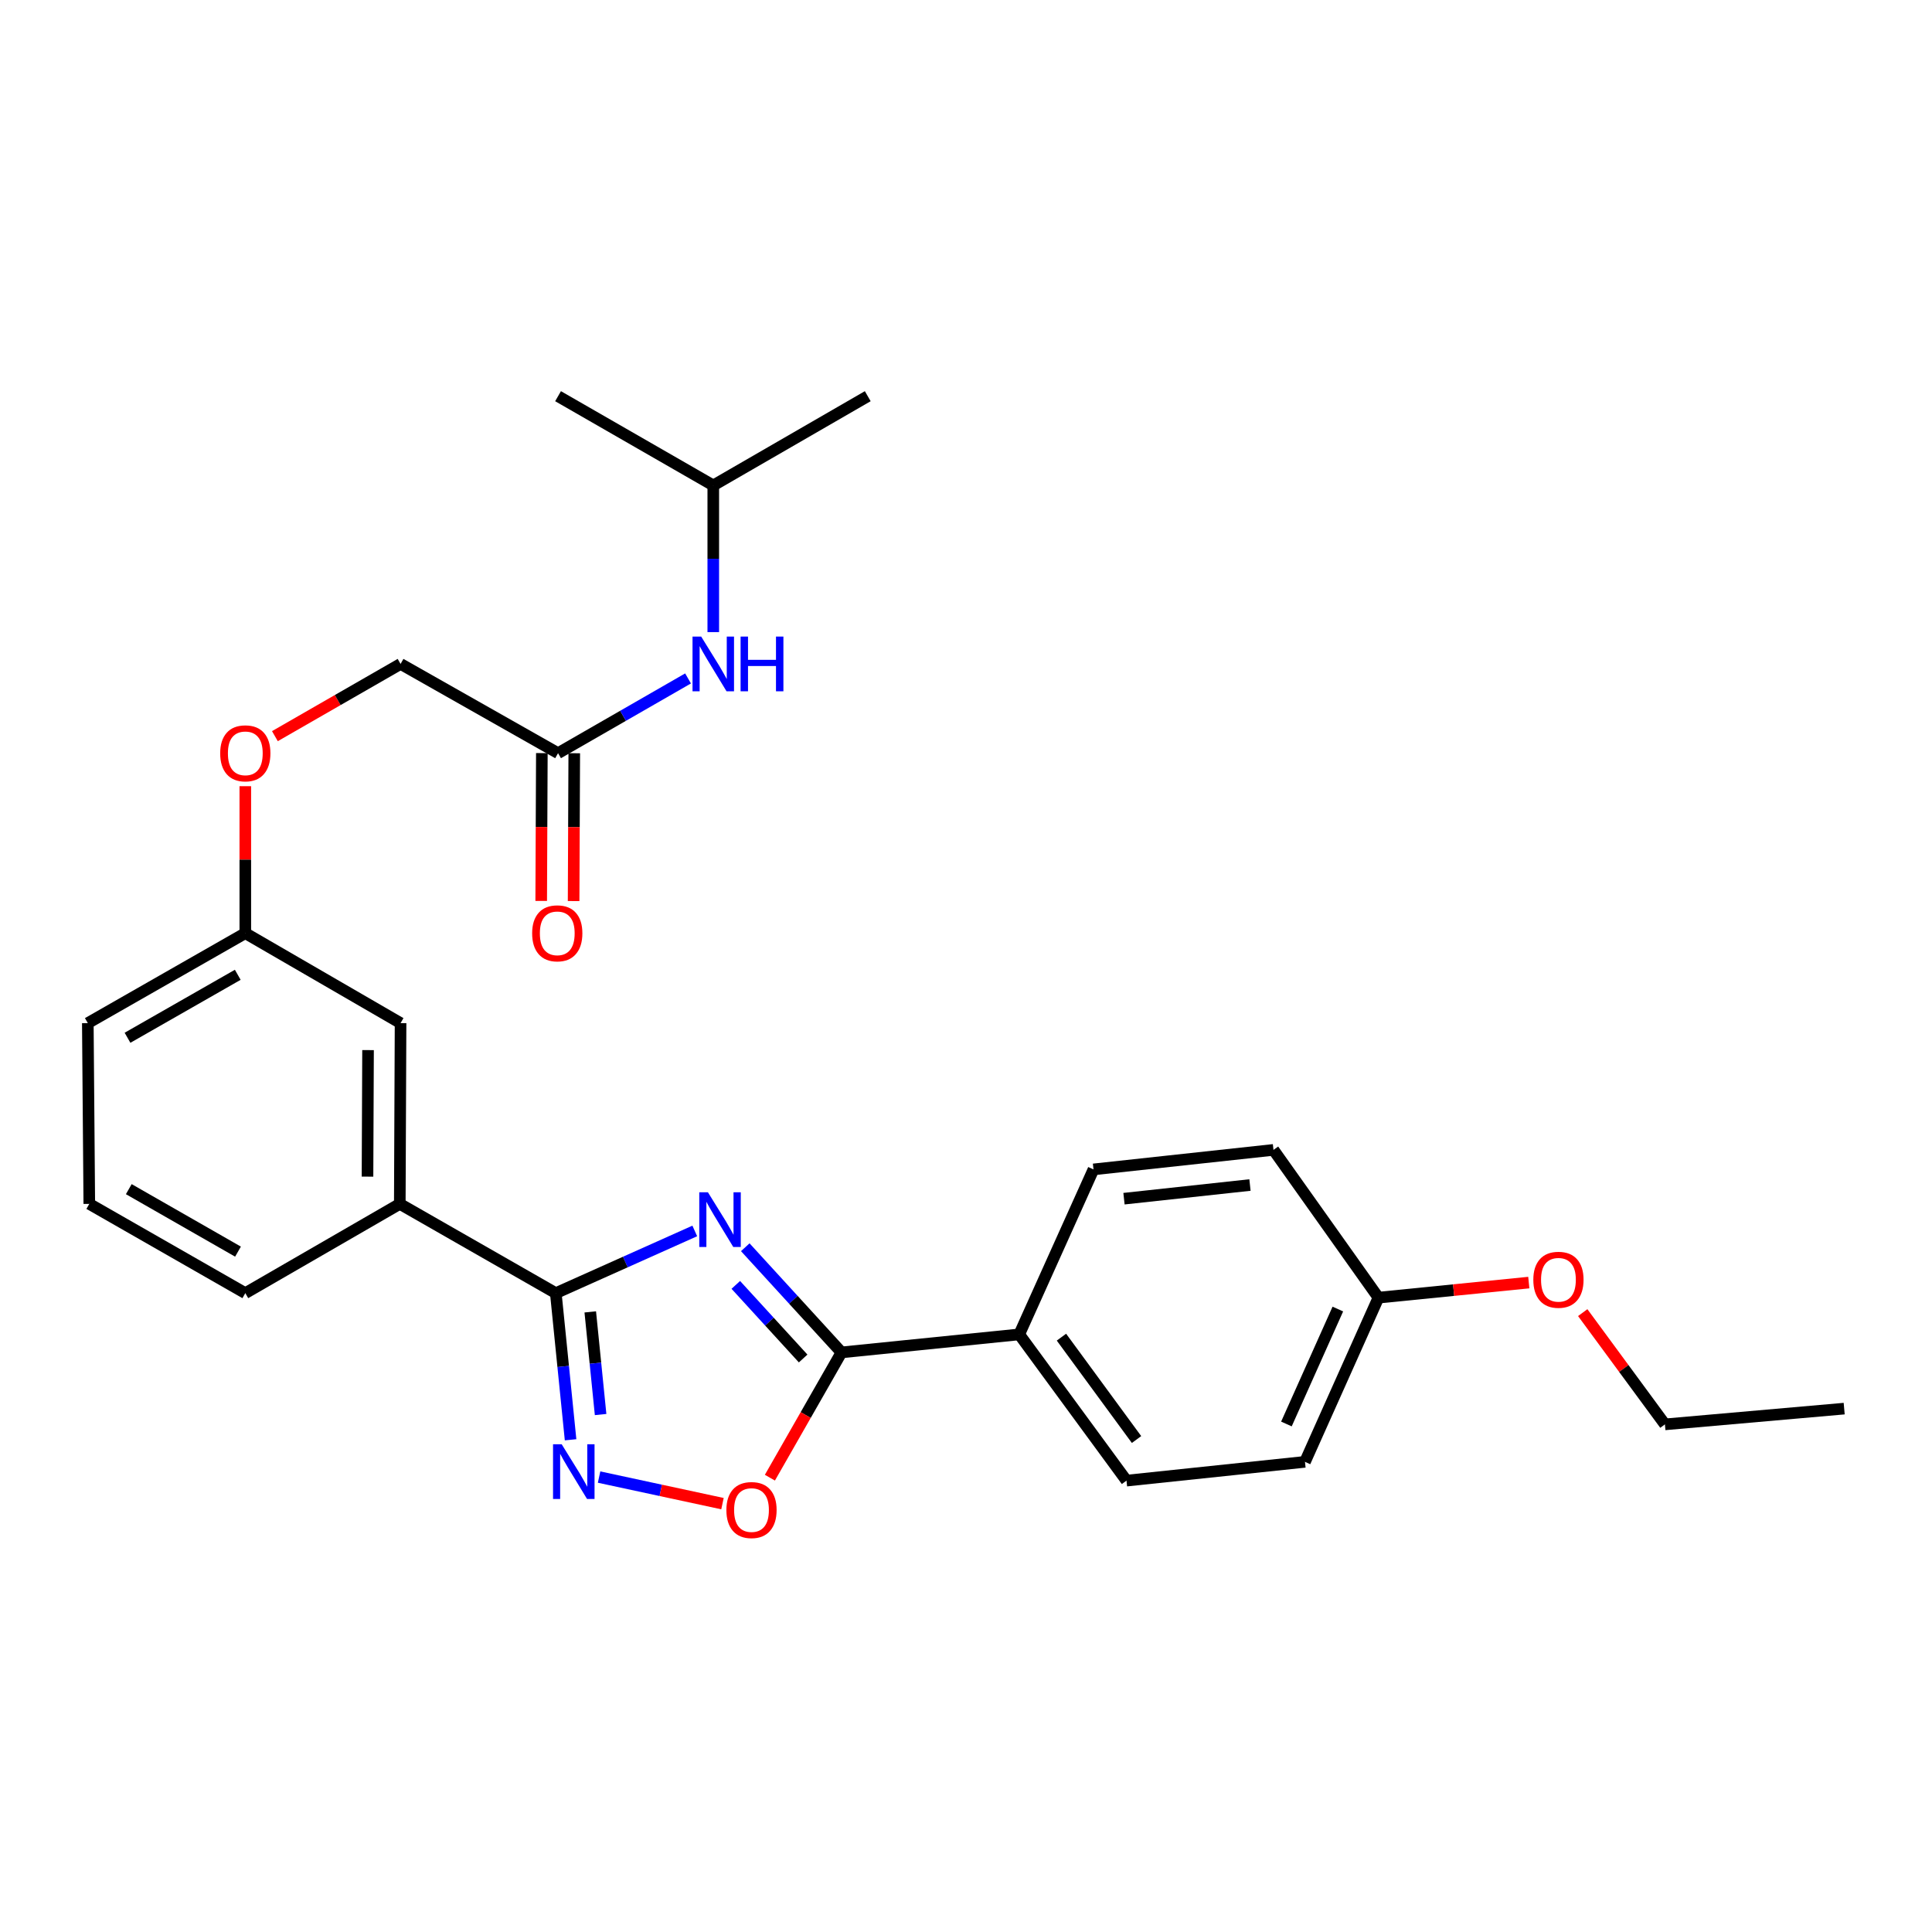 <?xml version='1.0' encoding='iso-8859-1'?>
<svg version='1.1' baseProfile='full'
              xmlns='http://www.w3.org/2000/svg'
                      xmlns:rdkit='http://www.rdkit.org/xml'
                      xmlns:xlink='http://www.w3.org/1999/xlink'
                  xml:space='preserve'
width='1000px' height='1000px' viewBox='0 0 1000 1000'>
<!-- END OF HEADER -->
<rect style='opacity:1.0;fill:#FFFFFF;stroke:none' width='1000' height='1000' x='0' y='0'> </rect>
<path class='bond-0' d='M 359.616,637.135 L 323.65,653.233' style='fill:none;fill-rule:evenodd;stroke:#0000FF;stroke-width:6px;stroke-linecap:butt;stroke-linejoin:miter;stroke-opacity:1' />
<path class='bond-0' d='M 323.65,653.233 L 287.683,669.332' style='fill:none;fill-rule:evenodd;stroke:#000000;stroke-width:6px;stroke-linecap:butt;stroke-linejoin:miter;stroke-opacity:1' />
<path class='bond-1' d='M 385.753,645.568 L 410.654,672.783' style='fill:none;fill-rule:evenodd;stroke:#0000FF;stroke-width:6px;stroke-linecap:butt;stroke-linejoin:miter;stroke-opacity:1' />
<path class='bond-1' d='M 410.654,672.783 L 435.555,699.998' style='fill:none;fill-rule:evenodd;stroke:#000000;stroke-width:6px;stroke-linecap:butt;stroke-linejoin:miter;stroke-opacity:1' />
<path class='bond-1' d='M 380.848,665.055 L 398.279,684.106' style='fill:none;fill-rule:evenodd;stroke:#0000FF;stroke-width:6px;stroke-linecap:butt;stroke-linejoin:miter;stroke-opacity:1' />
<path class='bond-1' d='M 398.279,684.106 L 415.71,703.156' style='fill:none;fill-rule:evenodd;stroke:#000000;stroke-width:6px;stroke-linecap:butt;stroke-linejoin:miter;stroke-opacity:1' />
<path class='bond-2' d='M 287.683,669.332 L 291.507,707.282' style='fill:none;fill-rule:evenodd;stroke:#000000;stroke-width:6px;stroke-linecap:butt;stroke-linejoin:miter;stroke-opacity:1' />
<path class='bond-2' d='M 291.507,707.282 L 295.331,745.232' style='fill:none;fill-rule:evenodd;stroke:#0000FF;stroke-width:6px;stroke-linecap:butt;stroke-linejoin:miter;stroke-opacity:1' />
<path class='bond-2' d='M 305.519,679.035 L 308.196,705.6' style='fill:none;fill-rule:evenodd;stroke:#000000;stroke-width:6px;stroke-linecap:butt;stroke-linejoin:miter;stroke-opacity:1' />
<path class='bond-2' d='M 308.196,705.6 L 310.872,732.165' style='fill:none;fill-rule:evenodd;stroke:#0000FF;stroke-width:6px;stroke-linecap:butt;stroke-linejoin:miter;stroke-opacity:1' />
<path class='bond-4' d='M 287.683,669.332 L 206.931,623.132' style='fill:none;fill-rule:evenodd;stroke:#000000;stroke-width:6px;stroke-linecap:butt;stroke-linejoin:miter;stroke-opacity:1' />
<path class='bond-3' d='M 435.555,699.998 L 417.026,732.423' style='fill:none;fill-rule:evenodd;stroke:#000000;stroke-width:6px;stroke-linecap:butt;stroke-linejoin:miter;stroke-opacity:1' />
<path class='bond-3' d='M 417.026,732.423 L 398.497,764.847' style='fill:none;fill-rule:evenodd;stroke:#FF0000;stroke-width:6px;stroke-linecap:butt;stroke-linejoin:miter;stroke-opacity:1' />
<path class='bond-5' d='M 435.555,699.998 L 527.554,690.68' style='fill:none;fill-rule:evenodd;stroke:#000000;stroke-width:6px;stroke-linecap:butt;stroke-linejoin:miter;stroke-opacity:1' />
<path class='bond-27' d='M 310.084,764.532 L 342.02,771.407' style='fill:none;fill-rule:evenodd;stroke:#0000FF;stroke-width:6px;stroke-linecap:butt;stroke-linejoin:miter;stroke-opacity:1' />
<path class='bond-27' d='M 342.02,771.407 L 373.955,778.282' style='fill:none;fill-rule:evenodd;stroke:#FF0000;stroke-width:6px;stroke-linecap:butt;stroke-linejoin:miter;stroke-opacity:1' />
<path class='bond-8' d='M 206.931,623.132 L 207.332,529.567' style='fill:none;fill-rule:evenodd;stroke:#000000;stroke-width:6px;stroke-linecap:butt;stroke-linejoin:miter;stroke-opacity:1' />
<path class='bond-8' d='M 190.218,609.025 L 190.499,543.53' style='fill:none;fill-rule:evenodd;stroke:#000000;stroke-width:6px;stroke-linecap:butt;stroke-linejoin:miter;stroke-opacity:1' />
<path class='bond-19' d='M 206.931,623.132 L 126.971,669.332' style='fill:none;fill-rule:evenodd;stroke:#000000;stroke-width:6px;stroke-linecap:butt;stroke-linejoin:miter;stroke-opacity:1' />
<path class='bond-10' d='M 527.554,690.68 L 583.072,766.372' style='fill:none;fill-rule:evenodd;stroke:#000000;stroke-width:6px;stroke-linecap:butt;stroke-linejoin:miter;stroke-opacity:1' />
<path class='bond-10' d='M 549.407,692.114 L 588.27,745.098' style='fill:none;fill-rule:evenodd;stroke:#000000;stroke-width:6px;stroke-linecap:butt;stroke-linejoin:miter;stroke-opacity:1' />
<path class='bond-11' d='M 527.554,690.68 L 565.992,605.278' style='fill:none;fill-rule:evenodd;stroke:#000000;stroke-width:6px;stroke-linecap:butt;stroke-linejoin:miter;stroke-opacity:1' />
<path class='bond-6' d='M 288.848,389.839 L 207.332,343.649' style='fill:none;fill-rule:evenodd;stroke:#000000;stroke-width:6px;stroke-linecap:butt;stroke-linejoin:miter;stroke-opacity:1' />
<path class='bond-7' d='M 288.848,389.839 L 322.491,370.497' style='fill:none;fill-rule:evenodd;stroke:#000000;stroke-width:6px;stroke-linecap:butt;stroke-linejoin:miter;stroke-opacity:1' />
<path class='bond-7' d='M 322.491,370.497 L 356.133,351.155' style='fill:none;fill-rule:evenodd;stroke:#0000FF;stroke-width:6px;stroke-linecap:butt;stroke-linejoin:miter;stroke-opacity:1' />
<path class='bond-9' d='M 280.462,389.803 L 280.293,428.06' style='fill:none;fill-rule:evenodd;stroke:#000000;stroke-width:6px;stroke-linecap:butt;stroke-linejoin:miter;stroke-opacity:1' />
<path class='bond-9' d='M 280.293,428.06 L 280.125,466.318' style='fill:none;fill-rule:evenodd;stroke:#FF0000;stroke-width:6px;stroke-linecap:butt;stroke-linejoin:miter;stroke-opacity:1' />
<path class='bond-9' d='M 297.234,389.876 L 297.066,428.134' style='fill:none;fill-rule:evenodd;stroke:#000000;stroke-width:6px;stroke-linecap:butt;stroke-linejoin:miter;stroke-opacity:1' />
<path class='bond-9' d='M 297.066,428.134 L 296.898,466.391' style='fill:none;fill-rule:evenodd;stroke:#FF0000;stroke-width:6px;stroke-linecap:butt;stroke-linejoin:miter;stroke-opacity:1' />
<path class='bond-20' d='M 369.19,327.179 L 369.19,289.218' style='fill:none;fill-rule:evenodd;stroke:#0000FF;stroke-width:6px;stroke-linecap:butt;stroke-linejoin:miter;stroke-opacity:1' />
<path class='bond-20' d='M 369.19,289.218 L 369.19,251.258' style='fill:none;fill-rule:evenodd;stroke:#000000;stroke-width:6px;stroke-linecap:butt;stroke-linejoin:miter;stroke-opacity:1' />
<path class='bond-14' d='M 207.332,529.567 L 126.971,483.004' style='fill:none;fill-rule:evenodd;stroke:#000000;stroke-width:6px;stroke-linecap:butt;stroke-linejoin:miter;stroke-opacity:1' />
<path class='bond-16' d='M 583.072,766.372 L 675.454,756.653' style='fill:none;fill-rule:evenodd;stroke:#000000;stroke-width:6px;stroke-linecap:butt;stroke-linejoin:miter;stroke-opacity:1' />
<path class='bond-17' d='M 565.992,605.278 L 659.147,595.177' style='fill:none;fill-rule:evenodd;stroke:#000000;stroke-width:6px;stroke-linecap:butt;stroke-linejoin:miter;stroke-opacity:1' />
<path class='bond-17' d='M 581.773,620.438 L 646.982,613.367' style='fill:none;fill-rule:evenodd;stroke:#000000;stroke-width:6px;stroke-linecap:butt;stroke-linejoin:miter;stroke-opacity:1' />
<path class='bond-12' d='M 126.971,406.929 L 126.971,444.966' style='fill:none;fill-rule:evenodd;stroke:#FF0000;stroke-width:6px;stroke-linecap:butt;stroke-linejoin:miter;stroke-opacity:1' />
<path class='bond-12' d='M 126.971,444.966 L 126.971,483.004' style='fill:none;fill-rule:evenodd;stroke:#000000;stroke-width:6px;stroke-linecap:butt;stroke-linejoin:miter;stroke-opacity:1' />
<path class='bond-13' d='M 142.288,381.035 L 174.81,362.342' style='fill:none;fill-rule:evenodd;stroke:#FF0000;stroke-width:6px;stroke-linecap:butt;stroke-linejoin:miter;stroke-opacity:1' />
<path class='bond-13' d='M 174.81,362.342 L 207.332,343.649' style='fill:none;fill-rule:evenodd;stroke:#000000;stroke-width:6px;stroke-linecap:butt;stroke-linejoin:miter;stroke-opacity:1' />
<path class='bond-29' d='M 126.971,483.004 L 45.455,529.567' style='fill:none;fill-rule:evenodd;stroke:#000000;stroke-width:6px;stroke-linecap:butt;stroke-linejoin:miter;stroke-opacity:1' />
<path class='bond-29' d='M 123.063,504.552 L 66.001,537.147' style='fill:none;fill-rule:evenodd;stroke:#000000;stroke-width:6px;stroke-linecap:butt;stroke-linejoin:miter;stroke-opacity:1' />
<path class='bond-15' d='M 713.482,671.661 L 659.147,595.177' style='fill:none;fill-rule:evenodd;stroke:#000000;stroke-width:6px;stroke-linecap:butt;stroke-linejoin:miter;stroke-opacity:1' />
<path class='bond-18' d='M 713.482,671.661 L 752.393,667.762' style='fill:none;fill-rule:evenodd;stroke:#000000;stroke-width:6px;stroke-linecap:butt;stroke-linejoin:miter;stroke-opacity:1' />
<path class='bond-18' d='M 752.393,667.762 L 791.305,663.862' style='fill:none;fill-rule:evenodd;stroke:#FF0000;stroke-width:6px;stroke-linecap:butt;stroke-linejoin:miter;stroke-opacity:1' />
<path class='bond-28' d='M 713.482,671.661 L 675.454,756.653' style='fill:none;fill-rule:evenodd;stroke:#000000;stroke-width:6px;stroke-linecap:butt;stroke-linejoin:miter;stroke-opacity:1' />
<path class='bond-28' d='M 692.467,677.56 L 665.848,737.054' style='fill:none;fill-rule:evenodd;stroke:#000000;stroke-width:6px;stroke-linecap:butt;stroke-linejoin:miter;stroke-opacity:1' />
<path class='bond-23' d='M 819.214,679.41 L 840.489,708.331' style='fill:none;fill-rule:evenodd;stroke:#FF0000;stroke-width:6px;stroke-linecap:butt;stroke-linejoin:miter;stroke-opacity:1' />
<path class='bond-23' d='M 840.489,708.331 L 861.763,737.253' style='fill:none;fill-rule:evenodd;stroke:#000000;stroke-width:6px;stroke-linecap:butt;stroke-linejoin:miter;stroke-opacity:1' />
<path class='bond-21' d='M 126.971,669.332 L 46.219,623.132' style='fill:none;fill-rule:evenodd;stroke:#000000;stroke-width:6px;stroke-linecap:butt;stroke-linejoin:miter;stroke-opacity:1' />
<path class='bond-21' d='M 123.187,647.843 L 66.661,615.503' style='fill:none;fill-rule:evenodd;stroke:#000000;stroke-width:6px;stroke-linecap:butt;stroke-linejoin:miter;stroke-opacity:1' />
<path class='bond-24' d='M 369.19,251.258 L 449.15,205.067' style='fill:none;fill-rule:evenodd;stroke:#000000;stroke-width:6px;stroke-linecap:butt;stroke-linejoin:miter;stroke-opacity:1' />
<path class='bond-25' d='M 369.19,251.258 L 288.848,205.067' style='fill:none;fill-rule:evenodd;stroke:#000000;stroke-width:6px;stroke-linecap:butt;stroke-linejoin:miter;stroke-opacity:1' />
<path class='bond-22' d='M 46.219,623.132 L 45.455,529.567' style='fill:none;fill-rule:evenodd;stroke:#000000;stroke-width:6px;stroke-linecap:butt;stroke-linejoin:miter;stroke-opacity:1' />
<path class='bond-26' d='M 861.763,737.253 L 954.545,729.099' style='fill:none;fill-rule:evenodd;stroke:#000000;stroke-width:6px;stroke-linecap:butt;stroke-linejoin:miter;stroke-opacity:1' />
<path  class='atom-0' d='M 366.424 617.125
L 375.704 632.125
Q 376.624 633.605, 378.104 636.285
Q 379.584 638.965, 379.664 639.125
L 379.664 617.125
L 383.424 617.125
L 383.424 645.445
L 379.544 645.445
L 369.584 629.045
Q 368.424 627.125, 367.184 624.925
Q 365.984 622.725, 365.624 622.045
L 365.624 645.445
L 361.944 645.445
L 361.944 617.125
L 366.424 617.125
' fill='#0000FF'/>
<path  class='atom-3' d='M 290.732 747.553
L 300.012 762.553
Q 300.932 764.033, 302.412 766.713
Q 303.892 769.393, 303.972 769.553
L 303.972 747.553
L 307.732 747.553
L 307.732 775.873
L 303.852 775.873
L 293.892 759.473
Q 292.732 757.553, 291.492 755.353
Q 290.292 753.153, 289.932 752.473
L 289.932 775.873
L 286.252 775.873
L 286.252 747.553
L 290.732 747.553
' fill='#0000FF'/>
<path  class='atom-4' d='M 375.973 781.594
Q 375.973 774.794, 379.333 770.994
Q 382.693 767.194, 388.973 767.194
Q 395.253 767.194, 398.613 770.994
Q 401.973 774.794, 401.973 781.594
Q 401.973 788.474, 398.573 792.394
Q 395.173 796.274, 388.973 796.274
Q 382.733 796.274, 379.333 792.394
Q 375.973 788.514, 375.973 781.594
M 388.973 793.074
Q 393.293 793.074, 395.613 790.194
Q 397.973 787.274, 397.973 781.594
Q 397.973 776.034, 395.613 773.234
Q 393.293 770.394, 388.973 770.394
Q 384.653 770.394, 382.293 773.194
Q 379.973 775.994, 379.973 781.594
Q 379.973 787.314, 382.293 790.194
Q 384.653 793.074, 388.973 793.074
' fill='#FF0000'/>
<path  class='atom-8' d='M 362.93 329.489
L 372.21 344.489
Q 373.13 345.969, 374.61 348.649
Q 376.09 351.329, 376.17 351.489
L 376.17 329.489
L 379.93 329.489
L 379.93 357.809
L 376.05 357.809
L 366.09 341.409
Q 364.93 339.489, 363.69 337.289
Q 362.49 335.089, 362.13 334.409
L 362.13 357.809
L 358.45 357.809
L 358.45 329.489
L 362.93 329.489
' fill='#0000FF'/>
<path  class='atom-8' d='M 383.33 329.489
L 387.17 329.489
L 387.17 341.529
L 401.65 341.529
L 401.65 329.489
L 405.49 329.489
L 405.49 357.809
L 401.65 357.809
L 401.65 344.729
L 387.17 344.729
L 387.17 357.809
L 383.33 357.809
L 383.33 329.489
' fill='#0000FF'/>
<path  class='atom-10' d='M 275.438 483.084
Q 275.438 476.284, 278.798 472.484
Q 282.158 468.684, 288.438 468.684
Q 294.718 468.684, 298.078 472.484
Q 301.438 476.284, 301.438 483.084
Q 301.438 489.964, 298.038 493.884
Q 294.638 497.764, 288.438 497.764
Q 282.198 497.764, 278.798 493.884
Q 275.438 490.004, 275.438 483.084
M 288.438 494.564
Q 292.758 494.564, 295.078 491.684
Q 297.438 488.764, 297.438 483.084
Q 297.438 477.524, 295.078 474.724
Q 292.758 471.884, 288.438 471.884
Q 284.118 471.884, 281.758 474.684
Q 279.438 477.484, 279.438 483.084
Q 279.438 488.804, 281.758 491.684
Q 284.118 494.564, 288.438 494.564
' fill='#FF0000'/>
<path  class='atom-13' d='M 113.971 389.919
Q 113.971 383.119, 117.331 379.319
Q 120.691 375.519, 126.971 375.519
Q 133.251 375.519, 136.611 379.319
Q 139.971 383.119, 139.971 389.919
Q 139.971 396.799, 136.571 400.719
Q 133.171 404.599, 126.971 404.599
Q 120.731 404.599, 117.331 400.719
Q 113.971 396.839, 113.971 389.919
M 126.971 401.399
Q 131.291 401.399, 133.611 398.519
Q 135.971 395.599, 135.971 389.919
Q 135.971 384.359, 133.611 381.559
Q 131.291 378.719, 126.971 378.719
Q 122.651 378.719, 120.291 381.519
Q 117.971 384.319, 117.971 389.919
Q 117.971 395.639, 120.291 398.519
Q 122.651 401.399, 126.971 401.399
' fill='#FF0000'/>
<path  class='atom-19' d='M 793.646 662.404
Q 793.646 655.604, 797.006 651.804
Q 800.366 648.004, 806.646 648.004
Q 812.926 648.004, 816.286 651.804
Q 819.646 655.604, 819.646 662.404
Q 819.646 669.284, 816.246 673.204
Q 812.846 677.084, 806.646 677.084
Q 800.406 677.084, 797.006 673.204
Q 793.646 669.324, 793.646 662.404
M 806.646 673.884
Q 810.966 673.884, 813.286 671.004
Q 815.646 668.084, 815.646 662.404
Q 815.646 656.844, 813.286 654.044
Q 810.966 651.204, 806.646 651.204
Q 802.326 651.204, 799.966 654.004
Q 797.646 656.804, 797.646 662.404
Q 797.646 668.124, 799.966 671.004
Q 802.326 673.884, 806.646 673.884
' fill='#FF0000'/>
</svg>

